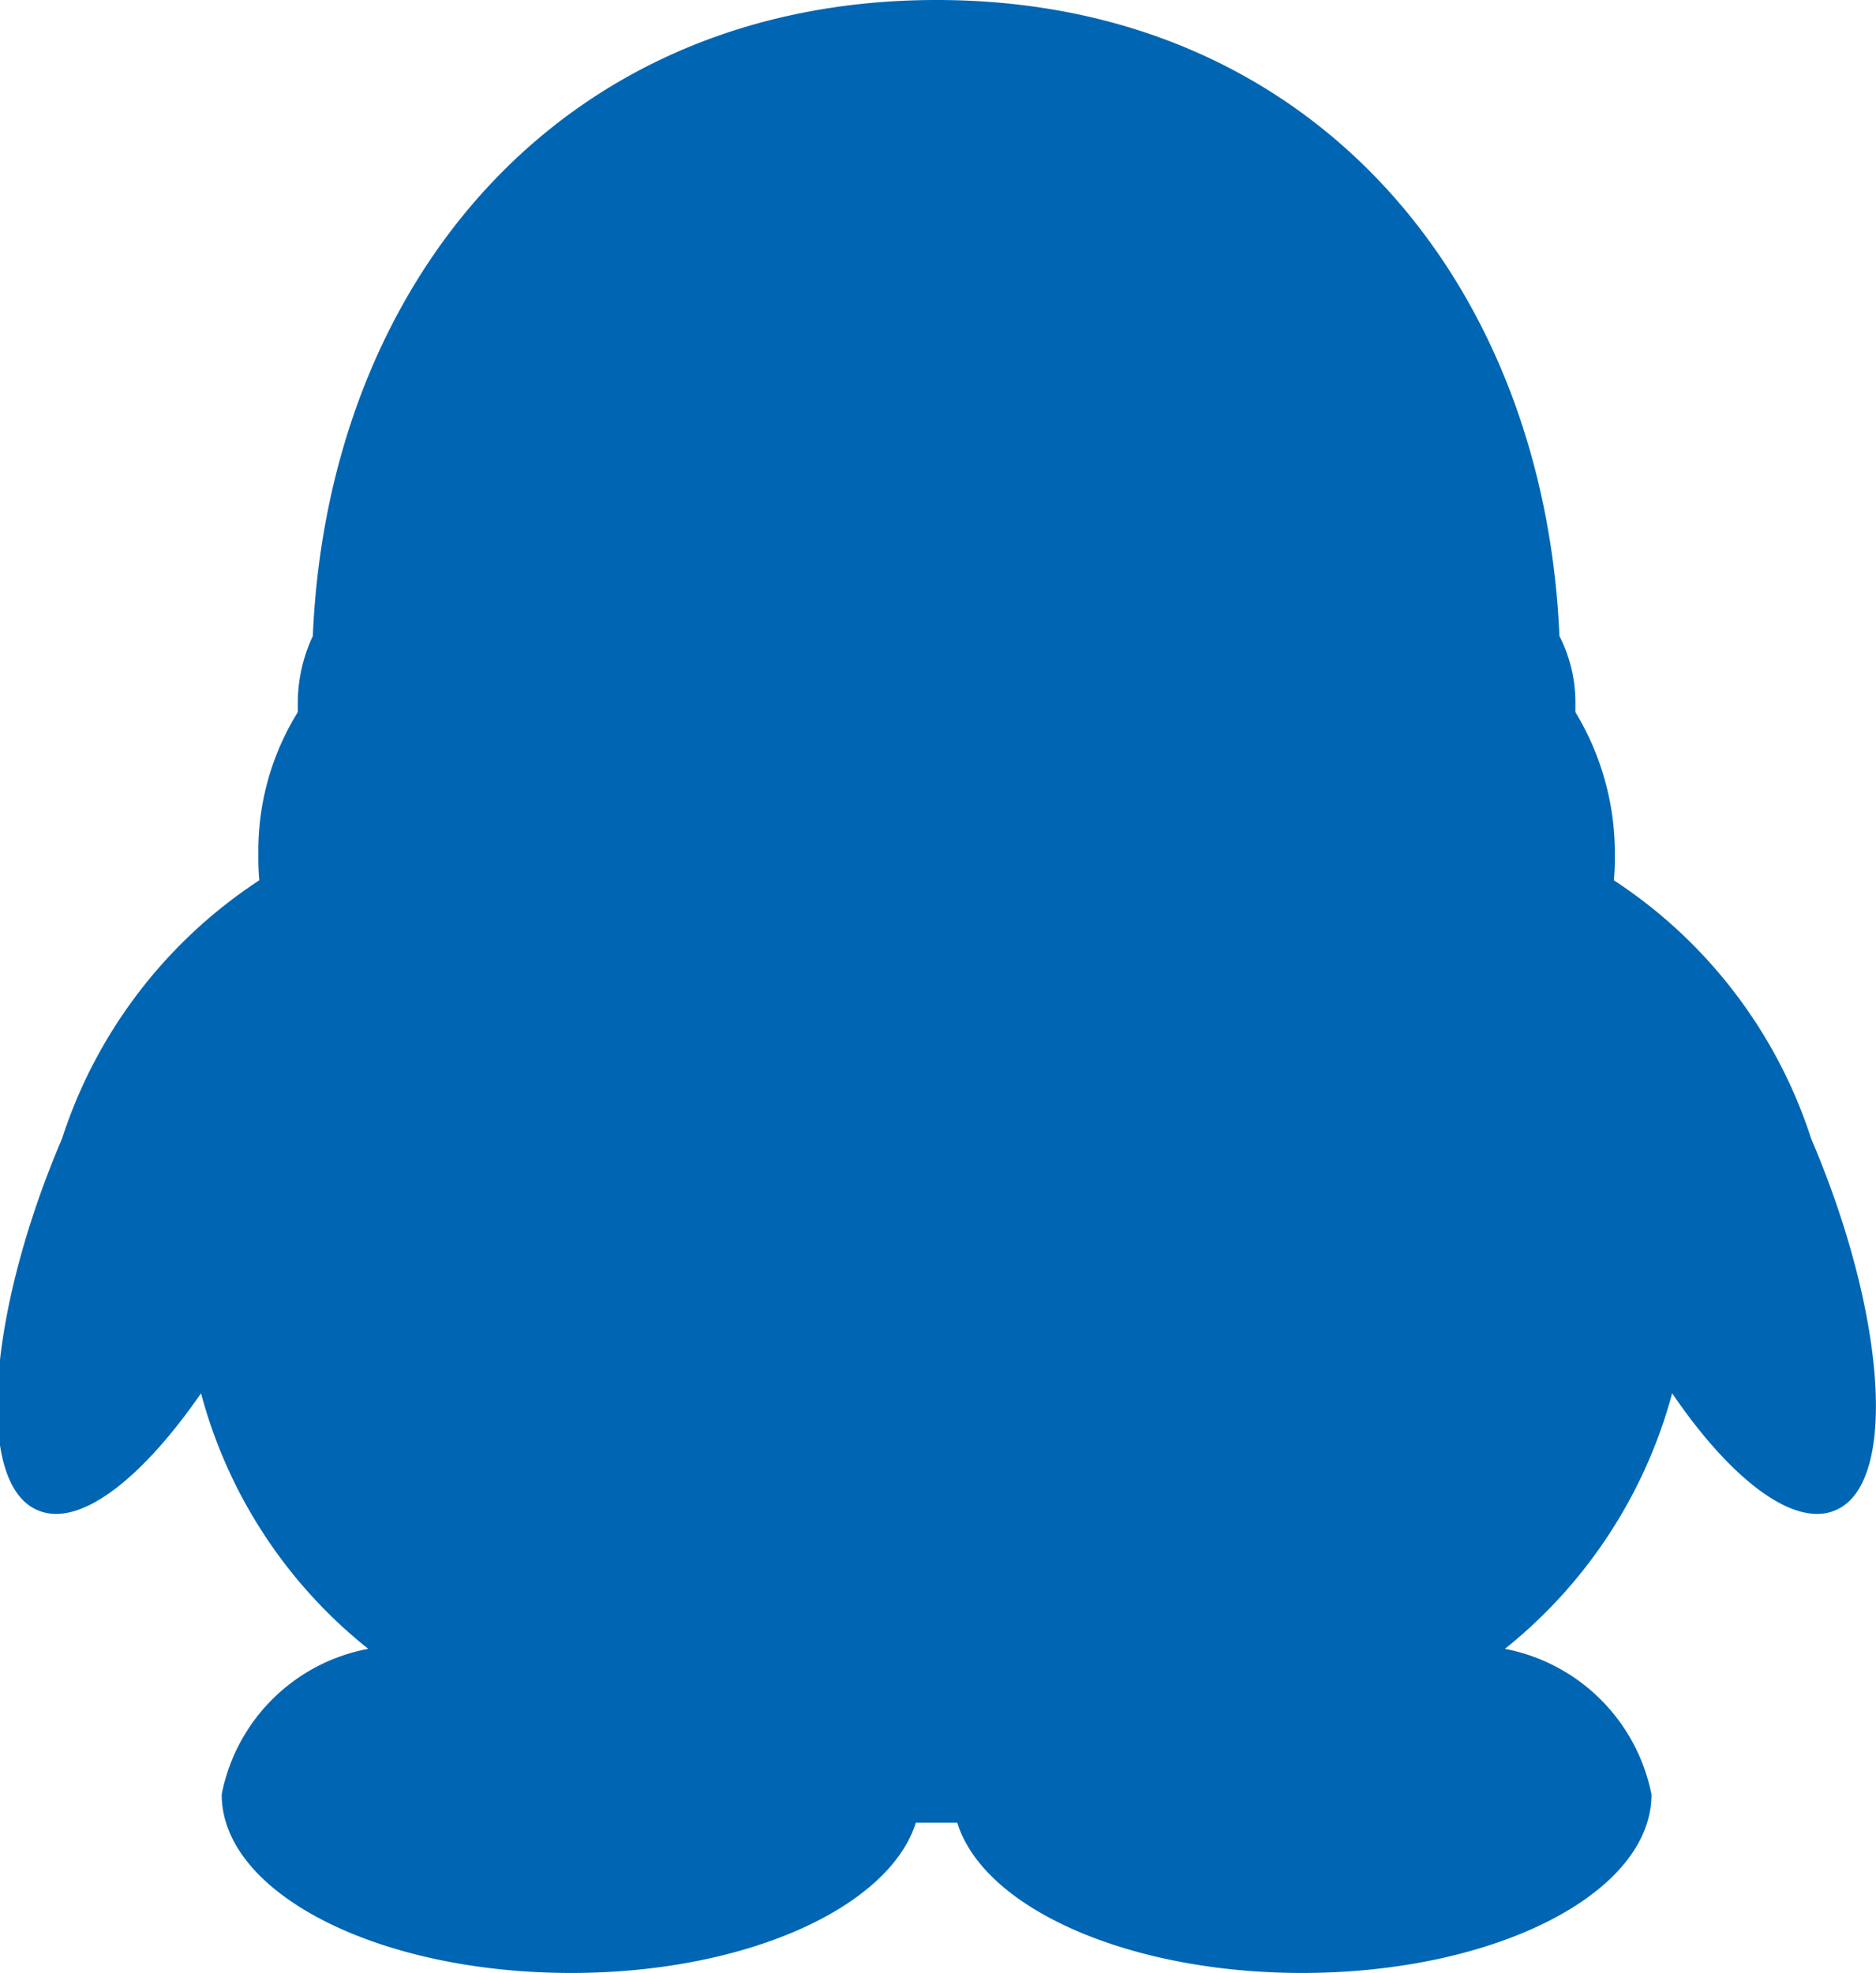 <svg xmlns="http://www.w3.org/2000/svg" width="19.97" height="21" viewBox="0 0 19.97 21">
  <defs>
    <style>
      .cls-1 {
        fill: #0066b3;
        fill-rule: evenodd;
      }
    </style>
  </defs>
  <path id="形状_853" data-name="形状 853" class="cls-1" d="M1880.69,4749.12c-0.79,1.85-.92,3.62-0.29,3.94,0.44,0.23,1.12-.29,1.77-1.23a5.179,5.179,0,0,0,1.78,2.72,1.955,1.955,0,0,0-1.56,1.55c0,1.05,1.66,1.9,3.72,1.9,1.85,0,3.38-.69,3.67-1.6h0.44c0.28,0.91,1.82,1.6,3.67,1.6,2.06,0,3.72-.85,3.72-1.9a1.969,1.969,0,0,0-1.56-1.55,5.217,5.217,0,0,0,1.78-2.72c0.64,0.94,1.33,1.46,1.77,1.23,0.63-.32.5-2.09-0.29-3.94a5.2,5.2,0,0,0-2.1-2.75,2.715,2.715,0,0,0,.01-0.28,2.894,2.894,0,0,0-.42-1.51v-0.1a1.549,1.549,0,0,0-.17-0.71c-0.16-3.77-2.63-6.77-6.63-6.77s-6.48,3-6.64,6.77a1.68,1.68,0,0,0-.16.71v0.1a2.8,2.8,0,0,0-.42,1.51,2.715,2.715,0,0,0,.01.28,5.2,5.2,0,0,0-2.1,2.75h0Zm0,0" transform="translate(-1880.03 -4737)"/>
</svg>
